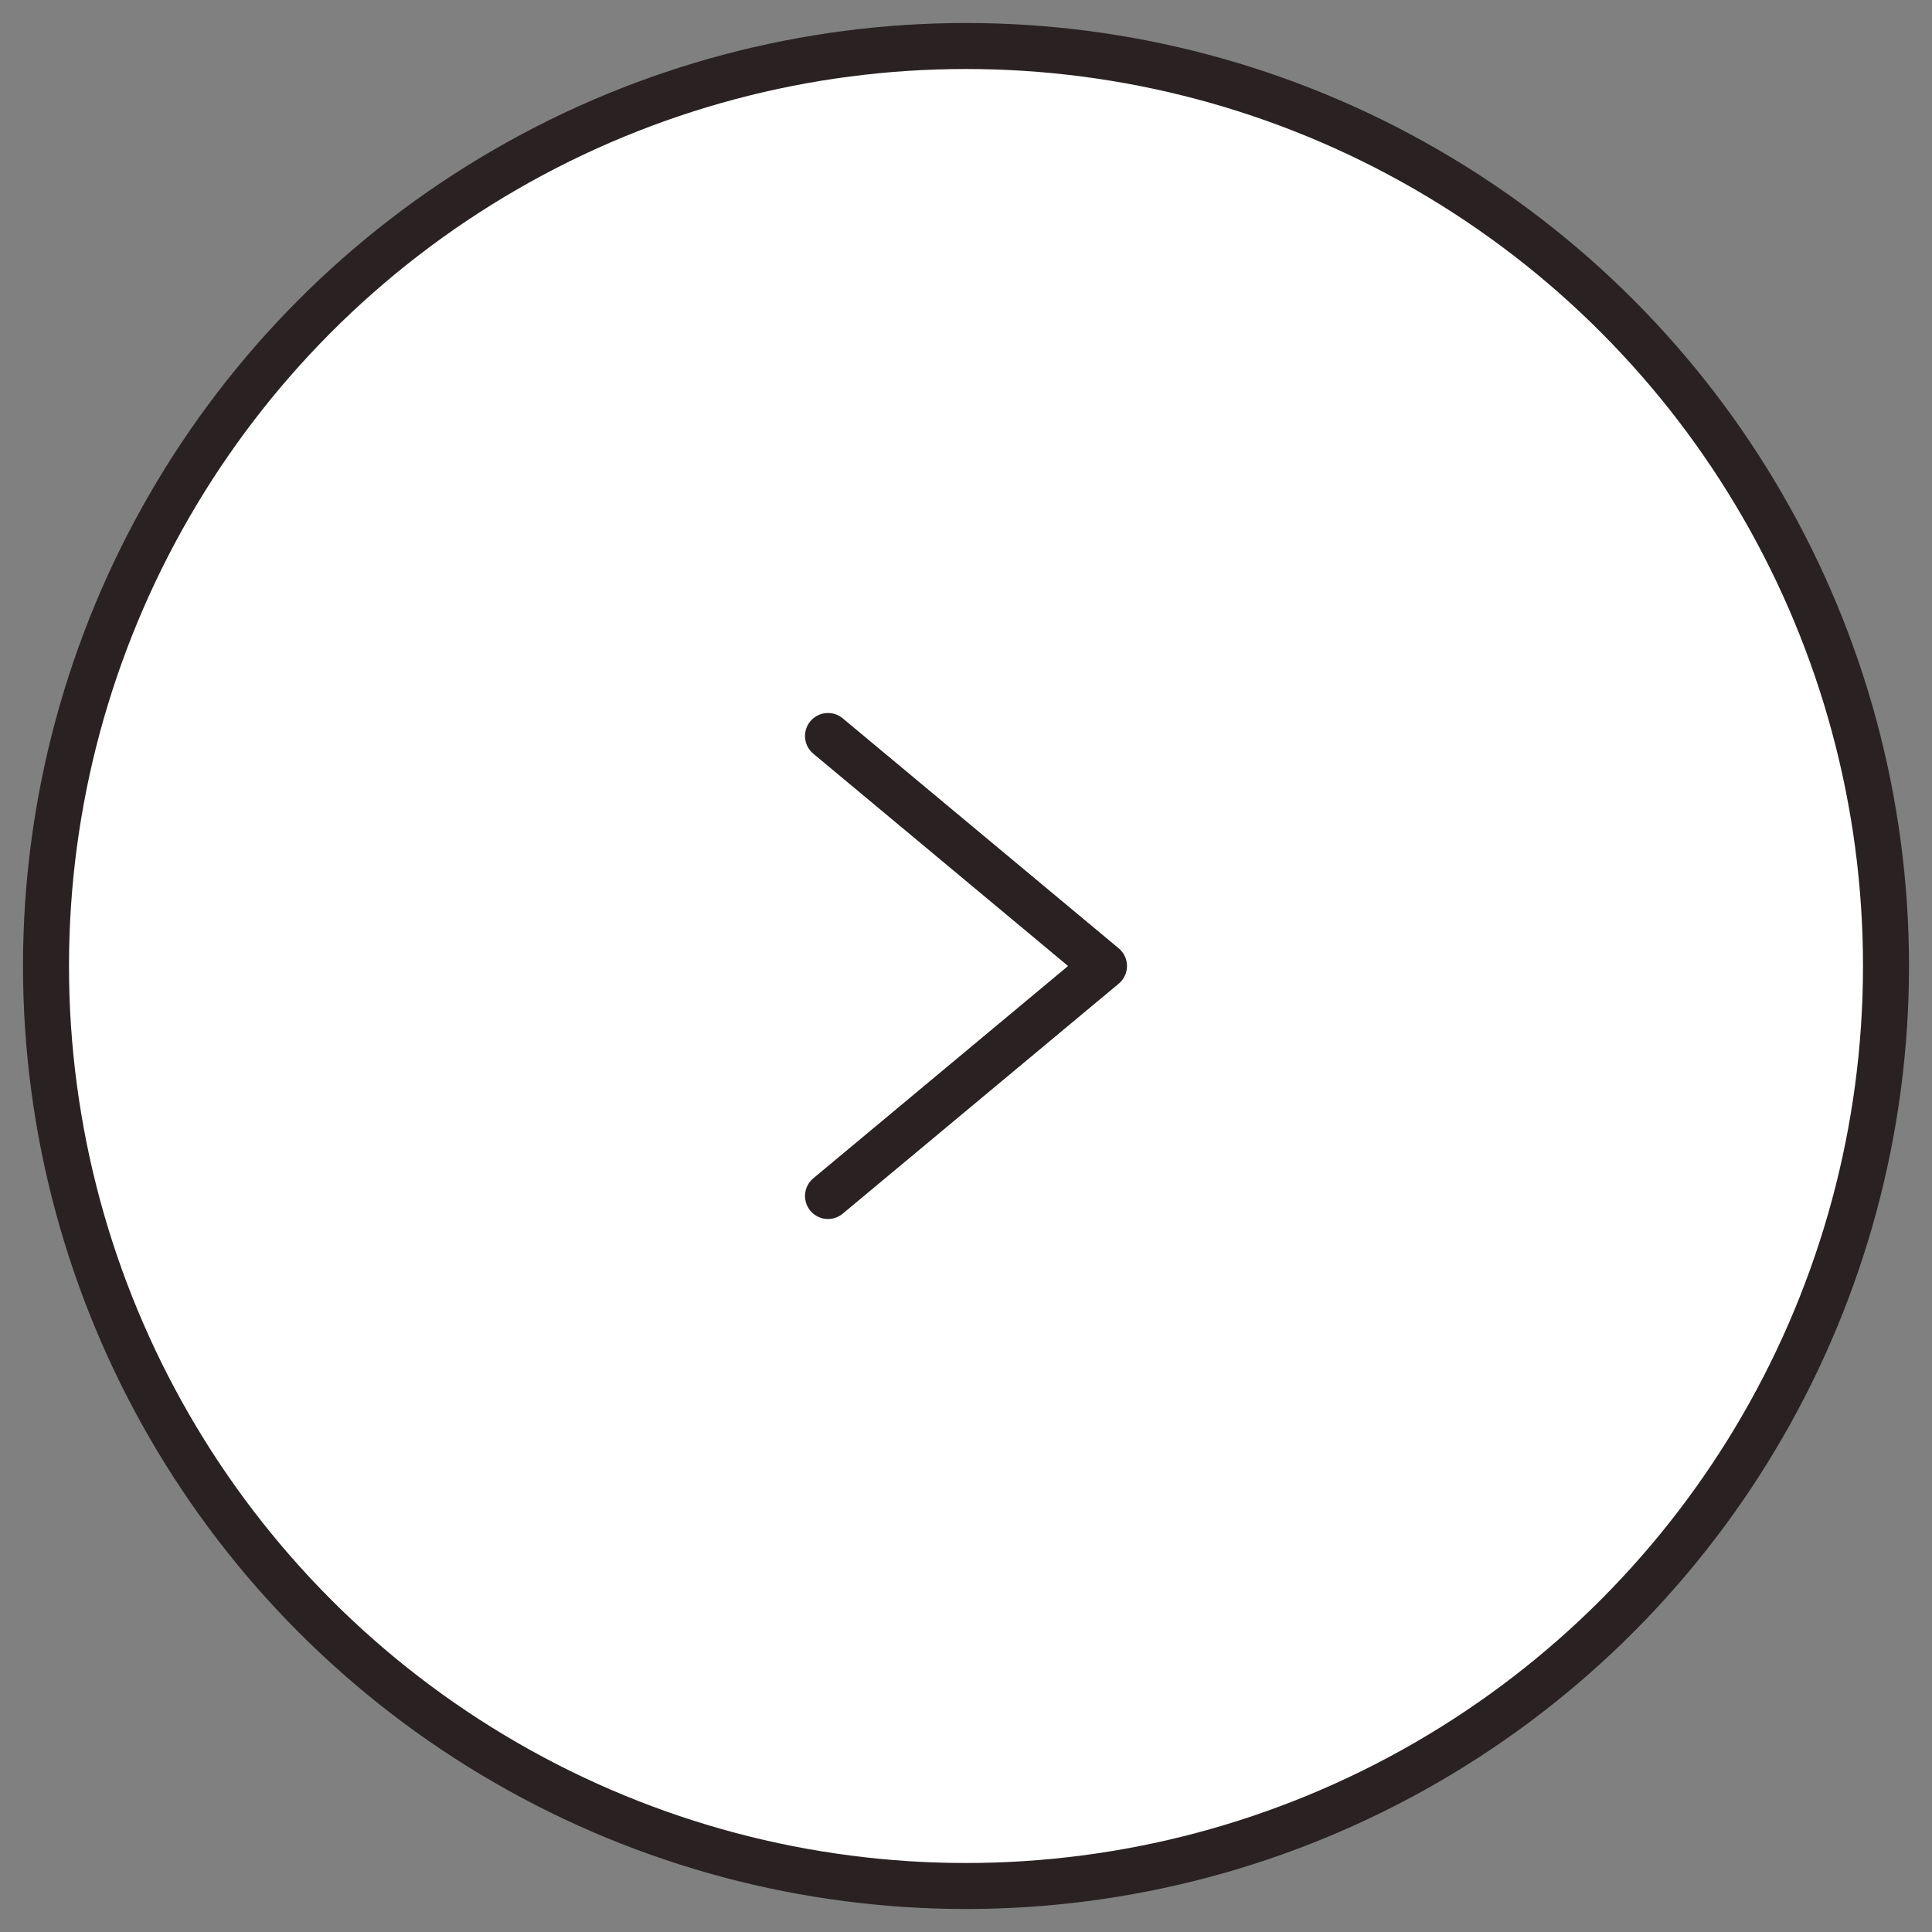 <svg width="42" height="42" viewBox="0 0 42 42" fill="none" xmlns="http://www.w3.org/2000/svg"><rect x="0" y="0" width="42" height="42" fill="#808080" stroke="none"/><circle cx="20" cy="20" r="20" transform="matrix(1 1.74846e-07 1.74846e-07 -1 1 41)" fill="white" stroke="#2A2222"/><path d="M18 26L24 21L18 16" stroke="#2A2222" stroke-miterlimit="10" stroke-linecap="round" stroke-linejoin="round"/></svg>